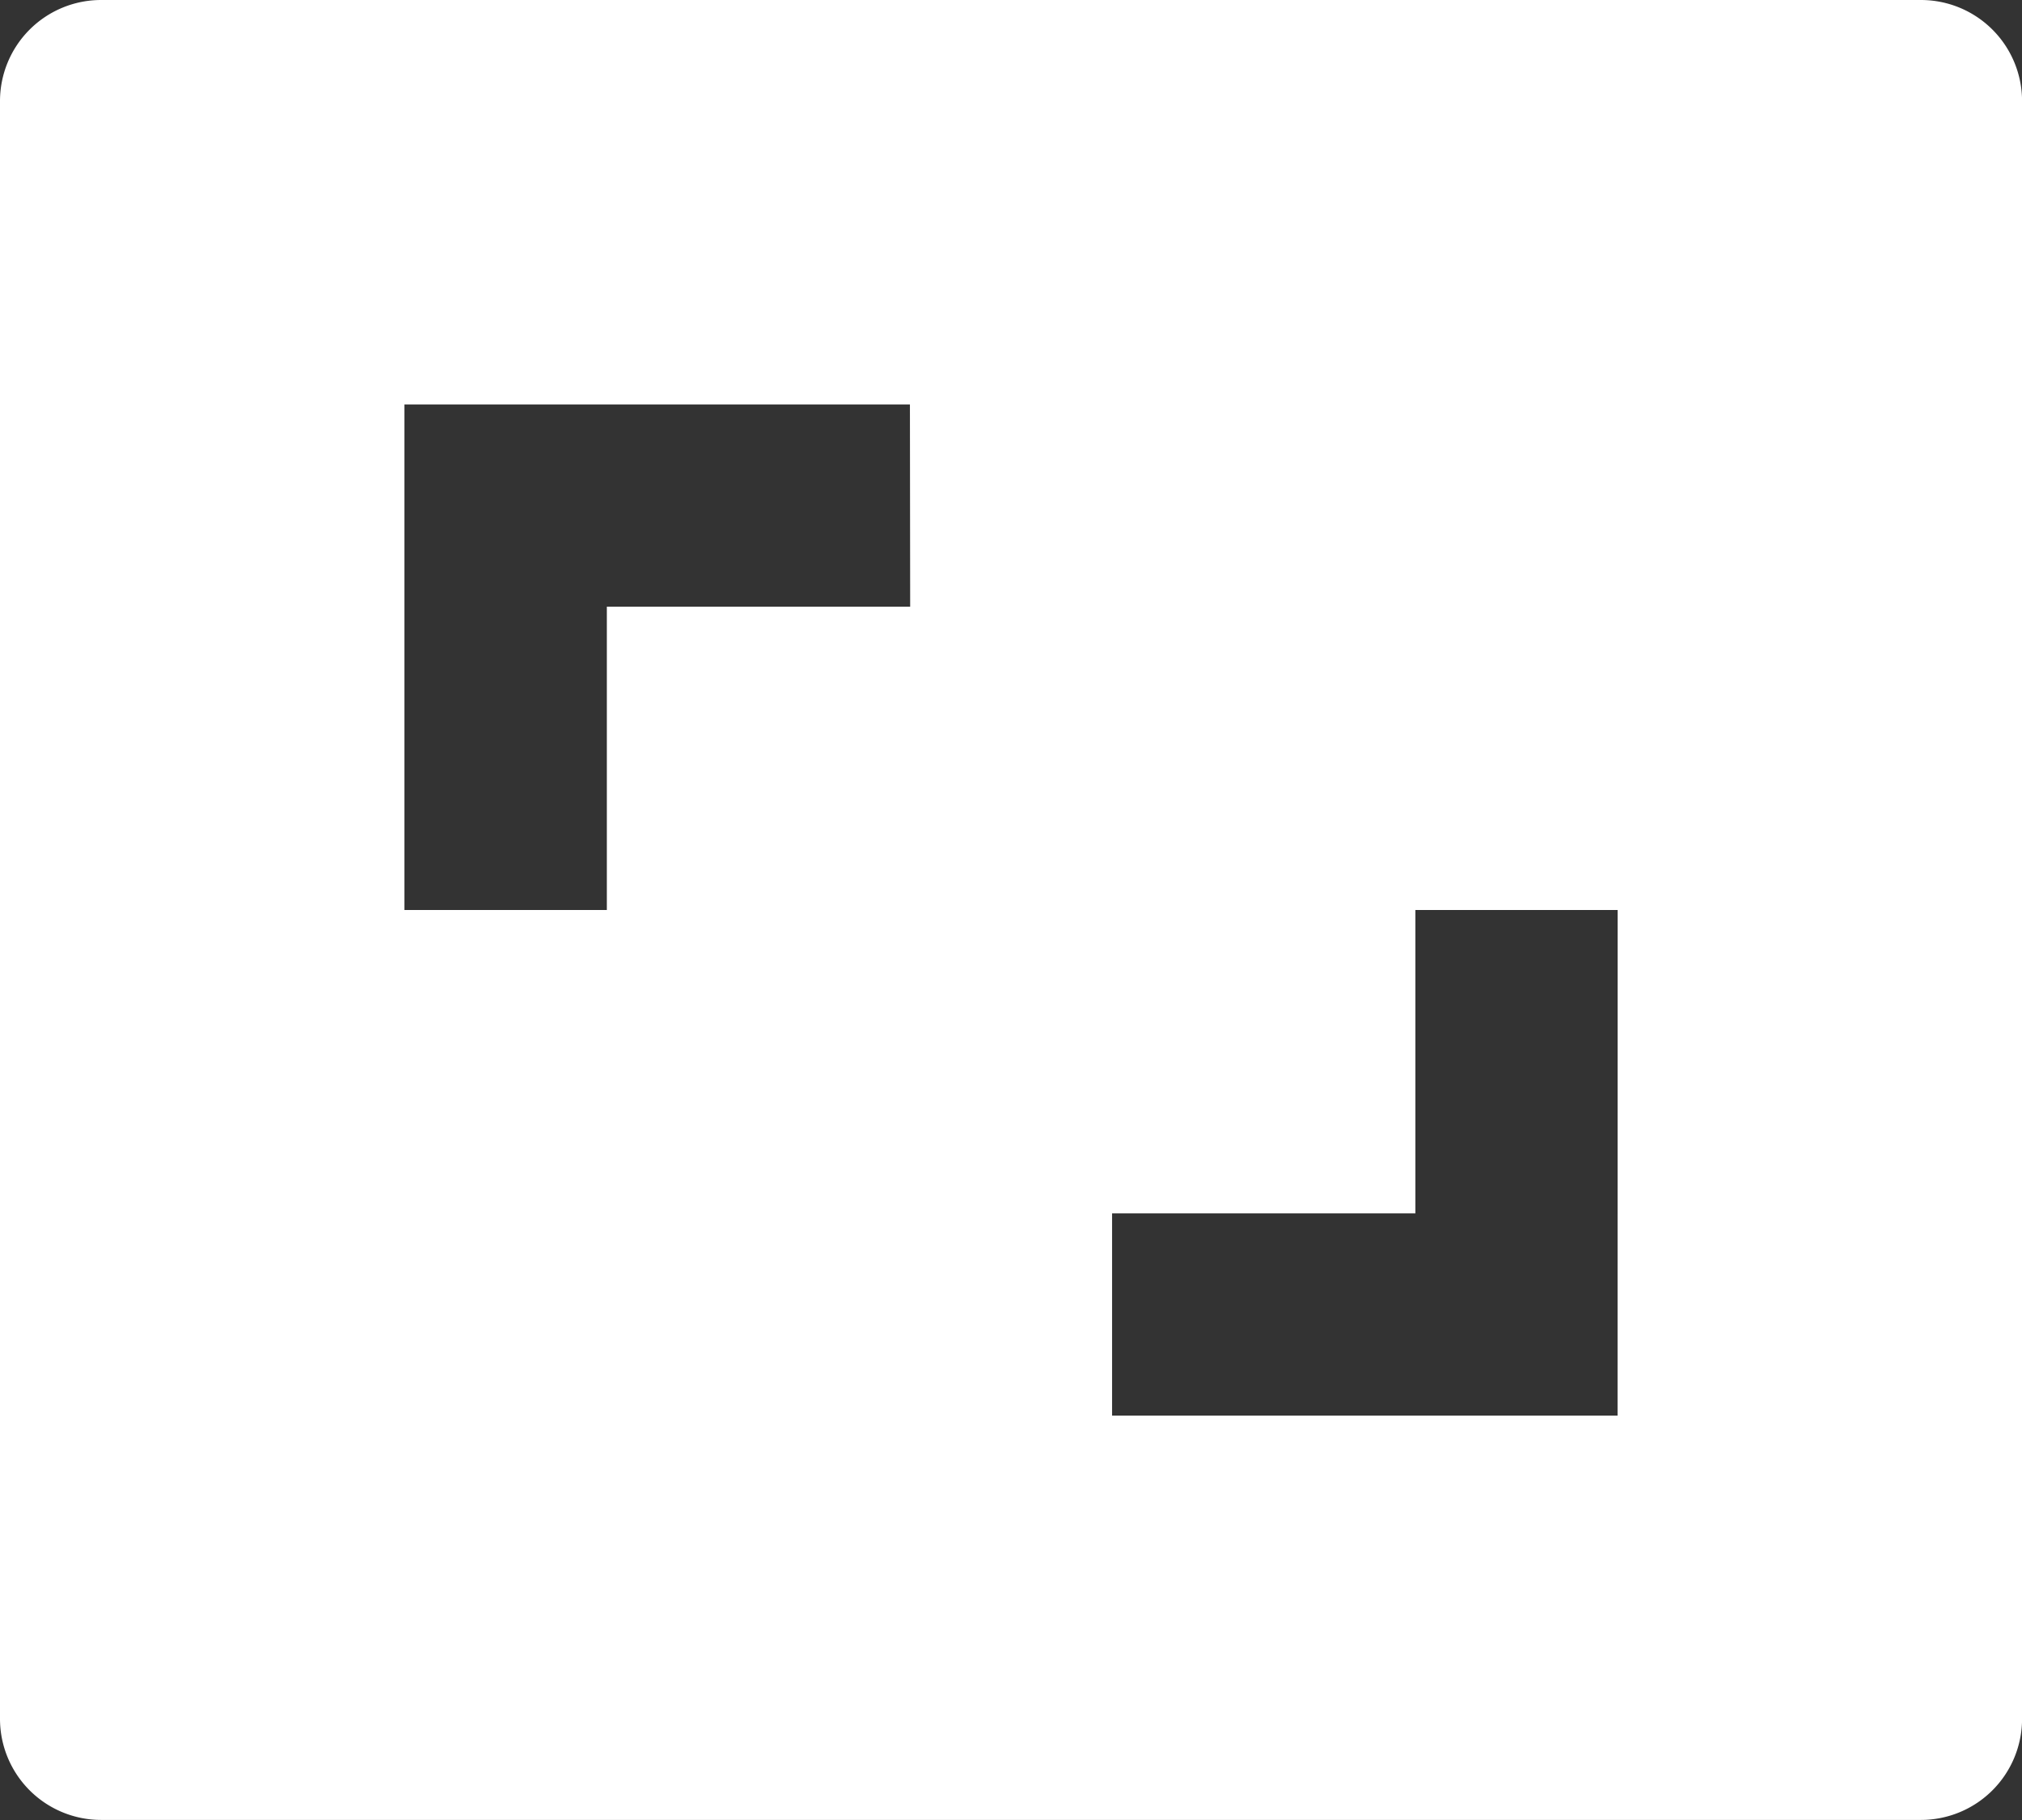 <svg xmlns="http://www.w3.org/2000/svg" width="32.877" height="29.59" viewBox="0 0 32.877 29.59">
  <rect x="0" y="0" width="32.877" height="29.59" fill="#333333" stroke="none"/>
  <path id="屏幕尺寸" d="M116.567,128a1.644,1.644,0,0,1,1.644,1.644v26.3a1.644,1.644,0,0,1-1.644,1.644H86.977a1.644,1.644,0,0,1-1.644-1.644v-26.3A1.644,1.644,0,0,1,86.977,128Zm-4.932,14.795h-3.288v4.932h-4.932v3.288h8.219Zm-11.507-8.219H91.909v8.219H95.2v-4.932h4.932Z" transform="translate(-85.333 -128)" fill="#fff"/>
</svg>
